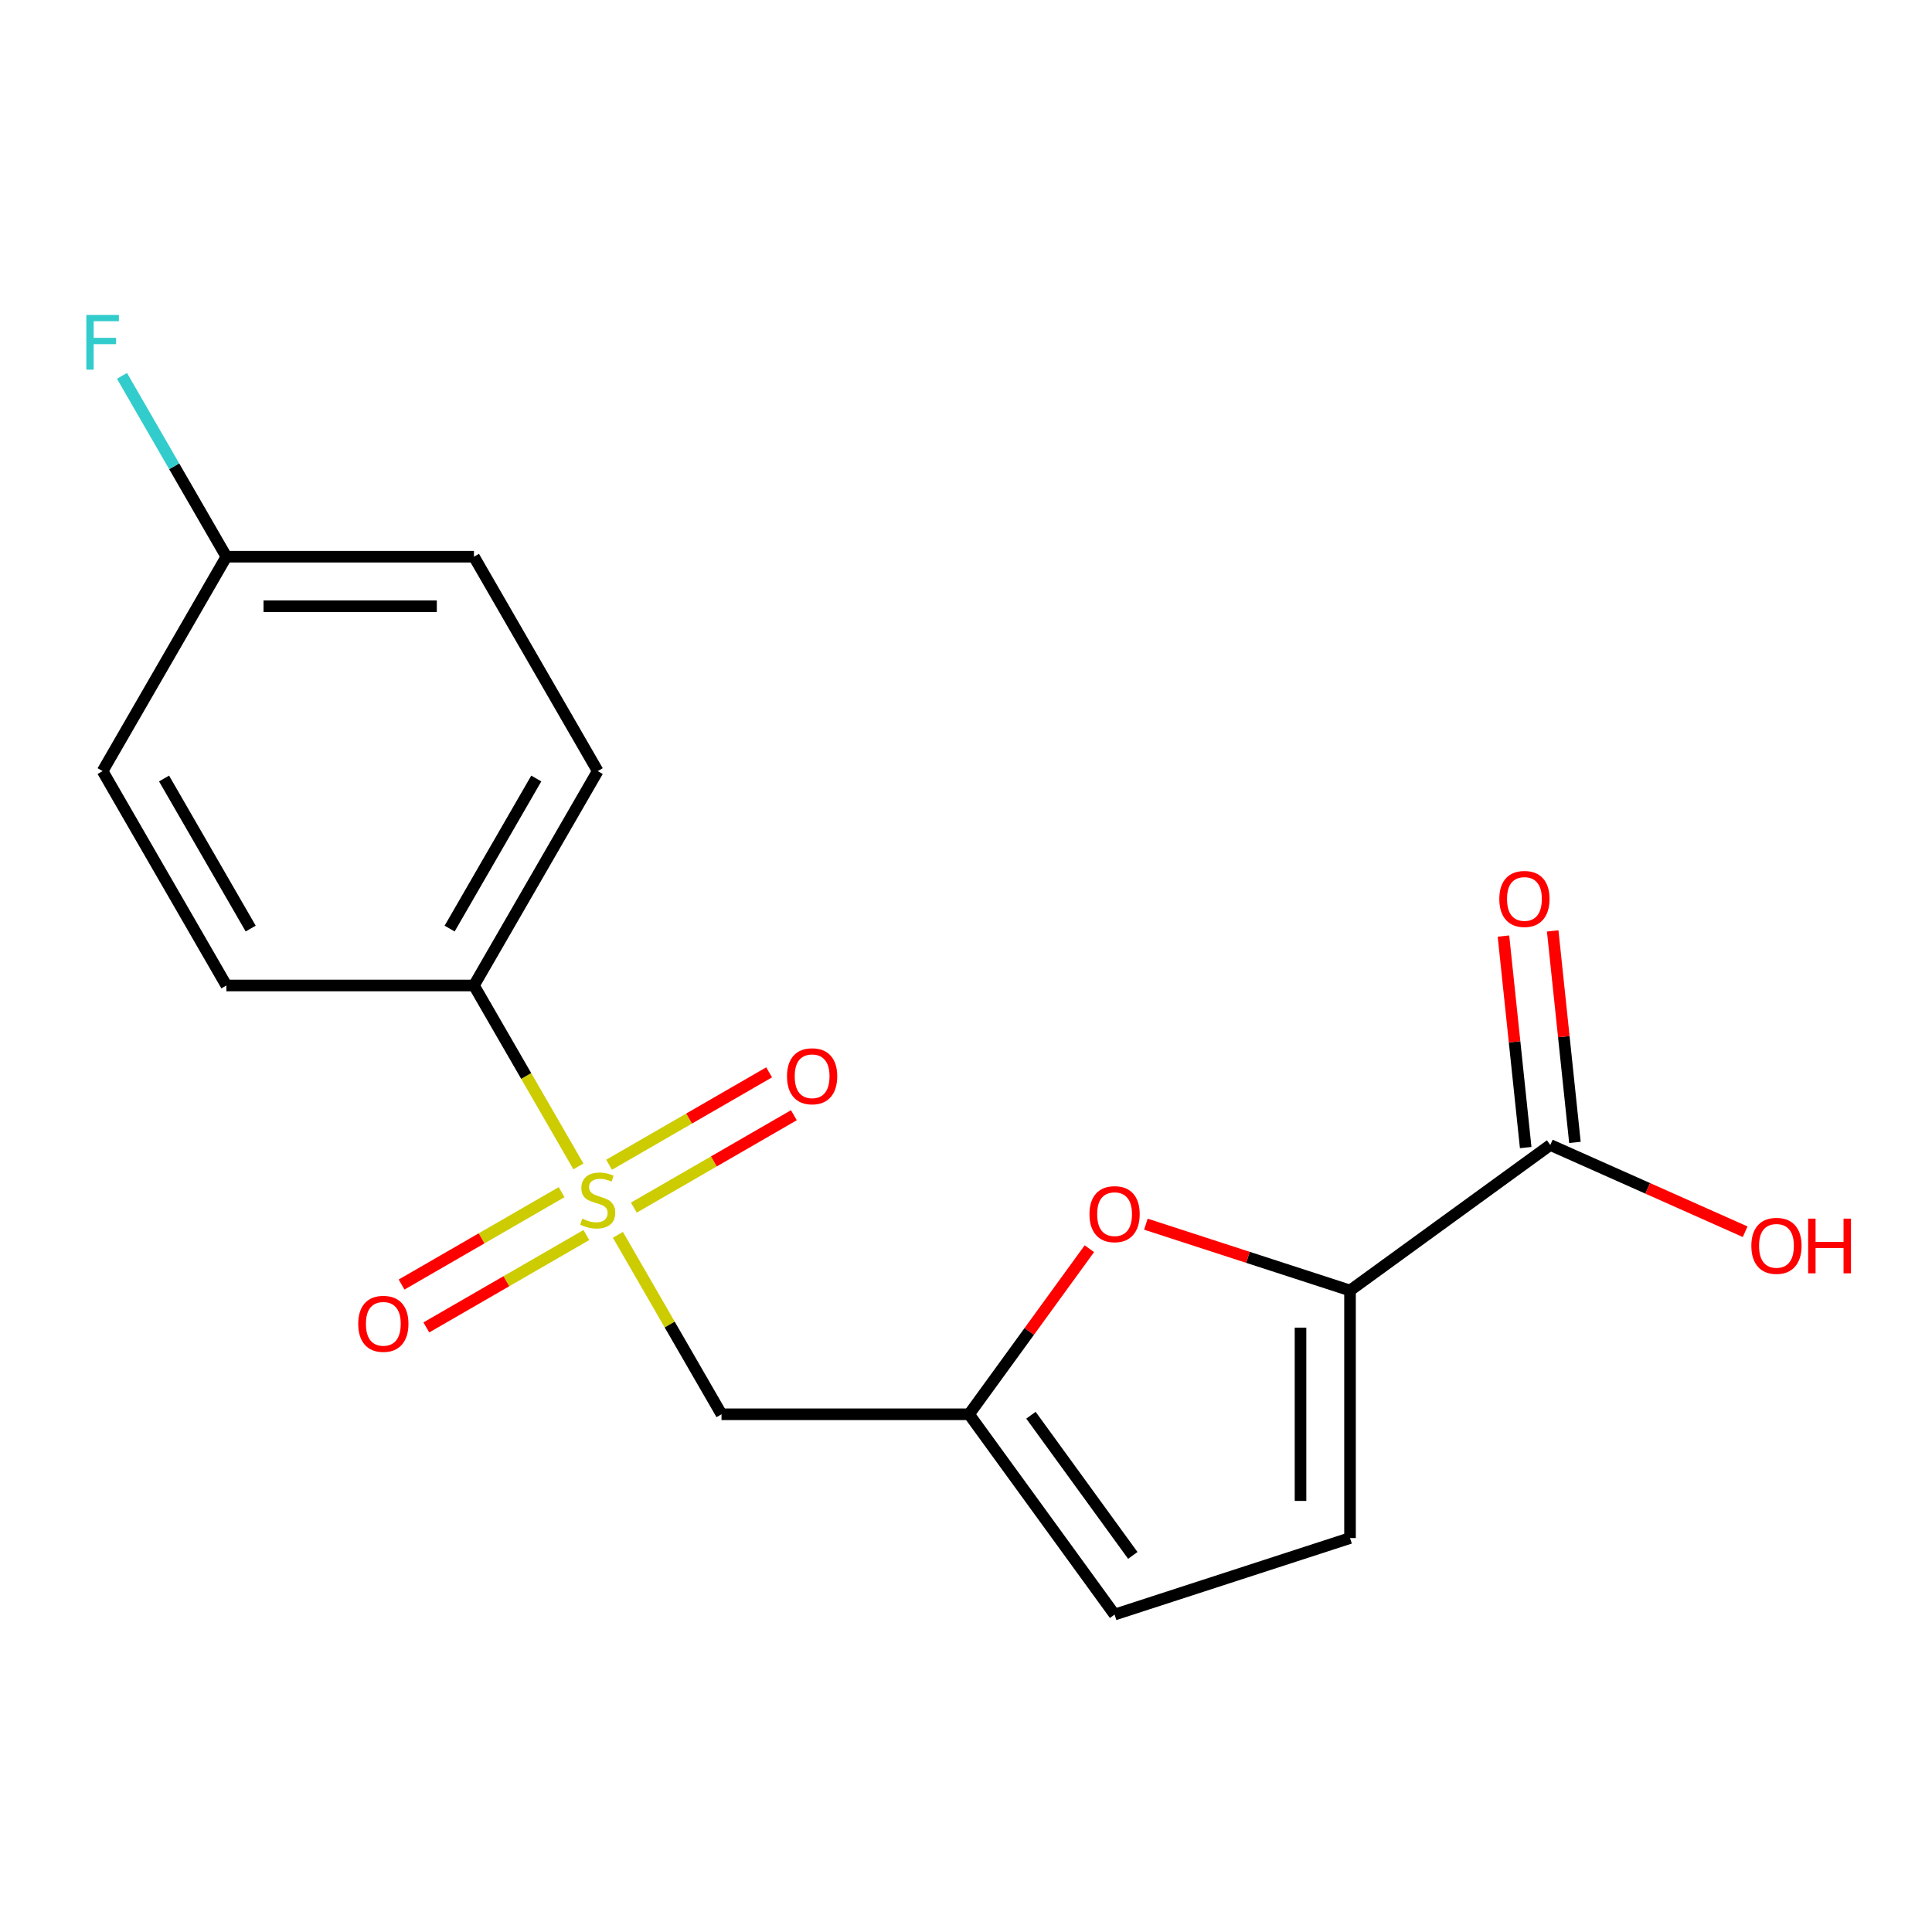<?xml version='1.0' encoding='iso-8859-1'?>
<svg version='1.1' baseProfile='full'
              xmlns='http://www.w3.org/2000/svg'
                      xmlns:rdkit='http://www.rdkit.org/xml'
                      xmlns:xlink='http://www.w3.org/1999/xlink'
                  xml:space='preserve'
width='1000px' height='1000px' viewBox='0 0 1000 1000'>
<!-- END OF HEADER -->
<rect style='opacity:1.0;fill:#FFFFFF;stroke:none' width='1000' height='1000' x='0' y='0'> </rect>
<path class='bond-1' d='M 319.823,639.141 L 346.637,685.585' style='fill:none;fill-rule:evenodd;stroke:#CCCC00;stroke-width:6px;stroke-linecap:butt;stroke-linejoin:miter;stroke-opacity:1' />
<path class='bond-1' d='M 346.637,685.585 L 373.451,732.028' style='fill:none;fill-rule:evenodd;stroke:#000000;stroke-width:6px;stroke-linecap:butt;stroke-linejoin:miter;stroke-opacity:1' />
<path class='bond-6' d='M 299.381,603.735 L 272.347,556.911' style='fill:none;fill-rule:evenodd;stroke:#CCCC00;stroke-width:6px;stroke-linecap:butt;stroke-linejoin:miter;stroke-opacity:1' />
<path class='bond-6' d='M 272.347,556.911 L 245.314,510.088' style='fill:none;fill-rule:evenodd;stroke:#000000;stroke-width:6px;stroke-linecap:butt;stroke-linejoin:miter;stroke-opacity:1' />
<path class='bond-8' d='M 328.073,625.063 L 369.491,601.15' style='fill:none;fill-rule:evenodd;stroke:#CCCC00;stroke-width:6px;stroke-linecap:butt;stroke-linejoin:miter;stroke-opacity:1' />
<path class='bond-8' d='M 369.491,601.15 L 410.91,577.237' style='fill:none;fill-rule:evenodd;stroke:#FF0000;stroke-width:6px;stroke-linecap:butt;stroke-linejoin:miter;stroke-opacity:1' />
<path class='bond-8' d='M 315.259,602.869 L 356.678,578.956' style='fill:none;fill-rule:evenodd;stroke:#CCCC00;stroke-width:6px;stroke-linecap:butt;stroke-linejoin:miter;stroke-opacity:1' />
<path class='bond-8' d='M 356.678,578.956 L 398.097,555.043' style='fill:none;fill-rule:evenodd;stroke:#FF0000;stroke-width:6px;stroke-linecap:butt;stroke-linejoin:miter;stroke-opacity:1' />
<path class='bond-9' d='M 290.692,617.053 L 249.273,640.966' style='fill:none;fill-rule:evenodd;stroke:#CCCC00;stroke-width:6px;stroke-linecap:butt;stroke-linejoin:miter;stroke-opacity:1' />
<path class='bond-9' d='M 249.273,640.966 L 207.854,664.879' style='fill:none;fill-rule:evenodd;stroke:#FF0000;stroke-width:6px;stroke-linecap:butt;stroke-linejoin:miter;stroke-opacity:1' />
<path class='bond-9' d='M 303.506,639.247 L 262.087,663.16' style='fill:none;fill-rule:evenodd;stroke:#CCCC00;stroke-width:6px;stroke-linecap:butt;stroke-linejoin:miter;stroke-opacity:1' />
<path class='bond-9' d='M 262.087,663.16 L 220.668,687.073' style='fill:none;fill-rule:evenodd;stroke:#FF0000;stroke-width:6px;stroke-linecap:butt;stroke-linejoin:miter;stroke-opacity:1' />
<path class='bond-0' d='M 698.77,667.959 L 645.939,650.794' style='fill:none;fill-rule:evenodd;stroke:#000000;stroke-width:6px;stroke-linecap:butt;stroke-linejoin:miter;stroke-opacity:1' />
<path class='bond-0' d='M 645.939,650.794 L 593.108,633.628' style='fill:none;fill-rule:evenodd;stroke:#FF0000;stroke-width:6px;stroke-linecap:butt;stroke-linejoin:miter;stroke-opacity:1' />
<path class='bond-4' d='M 698.77,667.959 L 802.435,592.642' style='fill:none;fill-rule:evenodd;stroke:#000000;stroke-width:6px;stroke-linecap:butt;stroke-linejoin:miter;stroke-opacity:1' />
<path class='bond-19' d='M 698.77,667.959 L 698.77,796.096' style='fill:none;fill-rule:evenodd;stroke:#000000;stroke-width:6px;stroke-linecap:butt;stroke-linejoin:miter;stroke-opacity:1' />
<path class='bond-19' d='M 673.143,687.18 L 673.143,776.876' style='fill:none;fill-rule:evenodd;stroke:#000000;stroke-width:6px;stroke-linecap:butt;stroke-linejoin:miter;stroke-opacity:1' />
<path class='bond-3' d='M 373.451,732.028 L 501.588,732.028' style='fill:none;fill-rule:evenodd;stroke:#000000;stroke-width:6px;stroke-linecap:butt;stroke-linejoin:miter;stroke-opacity:1' />
<path class='bond-2' d='M 563.854,646.326 L 532.721,689.177' style='fill:none;fill-rule:evenodd;stroke:#FF0000;stroke-width:6px;stroke-linecap:butt;stroke-linejoin:miter;stroke-opacity:1' />
<path class='bond-2' d='M 532.721,689.177 L 501.588,732.028' style='fill:none;fill-rule:evenodd;stroke:#000000;stroke-width:6px;stroke-linecap:butt;stroke-linejoin:miter;stroke-opacity:1' />
<path class='bond-7' d='M 501.588,732.028 L 576.905,835.693' style='fill:none;fill-rule:evenodd;stroke:#000000;stroke-width:6px;stroke-linecap:butt;stroke-linejoin:miter;stroke-opacity:1' />
<path class='bond-7' d='M 533.618,732.514 L 586.34,805.08' style='fill:none;fill-rule:evenodd;stroke:#000000;stroke-width:6px;stroke-linecap:butt;stroke-linejoin:miter;stroke-opacity:1' />
<path class='bond-10' d='M 815.179,591.303 L 809.426,536.567' style='fill:none;fill-rule:evenodd;stroke:#000000;stroke-width:6px;stroke-linecap:butt;stroke-linejoin:miter;stroke-opacity:1' />
<path class='bond-10' d='M 809.426,536.567 L 803.673,481.831' style='fill:none;fill-rule:evenodd;stroke:#FF0000;stroke-width:6px;stroke-linecap:butt;stroke-linejoin:miter;stroke-opacity:1' />
<path class='bond-10' d='M 789.692,593.982 L 783.939,539.246' style='fill:none;fill-rule:evenodd;stroke:#000000;stroke-width:6px;stroke-linecap:butt;stroke-linejoin:miter;stroke-opacity:1' />
<path class='bond-10' d='M 783.939,539.246 L 778.186,484.51' style='fill:none;fill-rule:evenodd;stroke:#FF0000;stroke-width:6px;stroke-linecap:butt;stroke-linejoin:miter;stroke-opacity:1' />
<path class='bond-13' d='M 802.435,592.642 L 852.863,615.094' style='fill:none;fill-rule:evenodd;stroke:#000000;stroke-width:6px;stroke-linecap:butt;stroke-linejoin:miter;stroke-opacity:1' />
<path class='bond-13' d='M 852.863,615.094 L 903.291,637.546' style='fill:none;fill-rule:evenodd;stroke:#FF0000;stroke-width:6px;stroke-linecap:butt;stroke-linejoin:miter;stroke-opacity:1' />
<path class='bond-5' d='M 698.77,796.096 L 576.905,835.693' style='fill:none;fill-rule:evenodd;stroke:#000000;stroke-width:6px;stroke-linecap:butt;stroke-linejoin:miter;stroke-opacity:1' />
<path class='bond-11' d='M 245.314,510.088 L 309.382,399.118' style='fill:none;fill-rule:evenodd;stroke:#000000;stroke-width:6px;stroke-linecap:butt;stroke-linejoin:miter;stroke-opacity:1' />
<path class='bond-11' d='M 232.73,480.629 L 277.578,402.95' style='fill:none;fill-rule:evenodd;stroke:#000000;stroke-width:6px;stroke-linecap:butt;stroke-linejoin:miter;stroke-opacity:1' />
<path class='bond-12' d='M 245.314,510.088 L 117.177,510.088' style='fill:none;fill-rule:evenodd;stroke:#000000;stroke-width:6px;stroke-linecap:butt;stroke-linejoin:miter;stroke-opacity:1' />
<path class='bond-16' d='M 309.382,399.118 L 245.314,288.148' style='fill:none;fill-rule:evenodd;stroke:#000000;stroke-width:6px;stroke-linecap:butt;stroke-linejoin:miter;stroke-opacity:1' />
<path class='bond-15' d='M 117.177,510.088 L 53.108,399.118' style='fill:none;fill-rule:evenodd;stroke:#000000;stroke-width:6px;stroke-linecap:butt;stroke-linejoin:miter;stroke-opacity:1' />
<path class='bond-15' d='M 129.761,480.629 L 84.913,402.95' style='fill:none;fill-rule:evenodd;stroke:#000000;stroke-width:6px;stroke-linecap:butt;stroke-linejoin:miter;stroke-opacity:1' />
<path class='bond-14' d='M 117.177,288.148 L 53.108,399.118' style='fill:none;fill-rule:evenodd;stroke:#000000;stroke-width:6px;stroke-linecap:butt;stroke-linejoin:miter;stroke-opacity:1' />
<path class='bond-17' d='M 117.177,288.148 L 90.155,241.345' style='fill:none;fill-rule:evenodd;stroke:#000000;stroke-width:6px;stroke-linecap:butt;stroke-linejoin:miter;stroke-opacity:1' />
<path class='bond-17' d='M 90.155,241.345 L 63.133,194.542' style='fill:none;fill-rule:evenodd;stroke:#33CCCC;stroke-width:6px;stroke-linecap:butt;stroke-linejoin:miter;stroke-opacity:1' />
<path class='bond-18' d='M 117.177,288.148 L 245.314,288.148' style='fill:none;fill-rule:evenodd;stroke:#000000;stroke-width:6px;stroke-linecap:butt;stroke-linejoin:miter;stroke-opacity:1' />
<path class='bond-18' d='M 136.397,313.776 L 226.093,313.776' style='fill:none;fill-rule:evenodd;stroke:#000000;stroke-width:6px;stroke-linecap:butt;stroke-linejoin:miter;stroke-opacity:1' />
<path  class='atom-0' d='M 301.382 630.778
Q 301.702 630.898, 303.022 631.458
Q 304.342 632.018, 305.782 632.378
Q 307.262 632.698, 308.702 632.698
Q 311.382 632.698, 312.942 631.418
Q 314.502 630.098, 314.502 627.818
Q 314.502 626.258, 313.702 625.298
Q 312.942 624.338, 311.742 623.818
Q 310.542 623.298, 308.542 622.698
Q 306.022 621.938, 304.502 621.218
Q 303.022 620.498, 301.942 618.978
Q 300.902 617.458, 300.902 614.898
Q 300.902 611.338, 303.302 609.138
Q 305.742 606.938, 310.542 606.938
Q 313.822 606.938, 317.542 608.498
L 316.622 611.578
Q 313.222 610.178, 310.662 610.178
Q 307.902 610.178, 306.382 611.338
Q 304.862 612.458, 304.902 614.418
Q 304.902 615.938, 305.662 616.858
Q 306.462 617.778, 307.582 618.298
Q 308.742 618.818, 310.662 619.418
Q 313.222 620.218, 314.742 621.018
Q 316.262 621.818, 317.342 623.458
Q 318.462 625.058, 318.462 627.818
Q 318.462 631.738, 315.822 633.858
Q 313.222 635.938, 308.862 635.938
Q 306.342 635.938, 304.422 635.378
Q 302.542 634.858, 300.302 633.938
L 301.382 630.778
' fill='#CCCC00'/>
<path  class='atom-3' d='M 563.905 628.443
Q 563.905 621.643, 567.265 617.843
Q 570.625 614.043, 576.905 614.043
Q 583.185 614.043, 586.545 617.843
Q 589.905 621.643, 589.905 628.443
Q 589.905 635.323, 586.505 639.243
Q 583.105 643.123, 576.905 643.123
Q 570.665 643.123, 567.265 639.243
Q 563.905 635.363, 563.905 628.443
M 576.905 639.923
Q 581.225 639.923, 583.545 637.043
Q 585.905 634.123, 585.905 628.443
Q 585.905 622.883, 583.545 620.083
Q 581.225 617.243, 576.905 617.243
Q 572.585 617.243, 570.225 620.043
Q 567.905 622.843, 567.905 628.443
Q 567.905 634.163, 570.225 637.043
Q 572.585 639.923, 576.905 639.923
' fill='#FF0000'/>
<path  class='atom-9' d='M 407.352 557.07
Q 407.352 550.27, 410.712 546.47
Q 414.072 542.67, 420.352 542.67
Q 426.632 542.67, 429.992 546.47
Q 433.352 550.27, 433.352 557.07
Q 433.352 563.95, 429.952 567.87
Q 426.552 571.75, 420.352 571.75
Q 414.112 571.75, 410.712 567.87
Q 407.352 563.99, 407.352 557.07
M 420.352 568.55
Q 424.672 568.55, 426.992 565.67
Q 429.352 562.75, 429.352 557.07
Q 429.352 551.51, 426.992 548.71
Q 424.672 545.87, 420.352 545.87
Q 416.032 545.87, 413.672 548.67
Q 411.352 551.47, 411.352 557.07
Q 411.352 562.79, 413.672 565.67
Q 416.032 568.55, 420.352 568.55
' fill='#FF0000'/>
<path  class='atom-10' d='M 185.412 685.207
Q 185.412 678.407, 188.772 674.607
Q 192.132 670.807, 198.412 670.807
Q 204.692 670.807, 208.052 674.607
Q 211.412 678.407, 211.412 685.207
Q 211.412 692.087, 208.012 696.007
Q 204.612 699.887, 198.412 699.887
Q 192.172 699.887, 188.772 696.007
Q 185.412 692.127, 185.412 685.207
M 198.412 696.687
Q 202.732 696.687, 205.052 693.807
Q 207.412 690.887, 207.412 685.207
Q 207.412 679.647, 205.052 676.847
Q 202.732 674.007, 198.412 674.007
Q 194.092 674.007, 191.732 676.807
Q 189.412 679.607, 189.412 685.207
Q 189.412 690.927, 191.732 693.807
Q 194.092 696.687, 198.412 696.687
' fill='#FF0000'/>
<path  class='atom-11' d='M 776.041 465.287
Q 776.041 458.487, 779.401 454.687
Q 782.761 450.887, 789.041 450.887
Q 795.321 450.887, 798.681 454.687
Q 802.041 458.487, 802.041 465.287
Q 802.041 472.167, 798.641 476.087
Q 795.241 479.967, 789.041 479.967
Q 782.801 479.967, 779.401 476.087
Q 776.041 472.207, 776.041 465.287
M 789.041 476.767
Q 793.361 476.767, 795.681 473.887
Q 798.041 470.967, 798.041 465.287
Q 798.041 459.727, 795.681 456.927
Q 793.361 454.087, 789.041 454.087
Q 784.721 454.087, 782.361 456.887
Q 780.041 459.687, 780.041 465.287
Q 780.041 471.007, 782.361 473.887
Q 784.721 476.767, 789.041 476.767
' fill='#FF0000'/>
<path  class='atom-14' d='M 906.494 644.84
Q 906.494 638.04, 909.854 634.24
Q 913.214 630.44, 919.494 630.44
Q 925.774 630.44, 929.134 634.24
Q 932.494 638.04, 932.494 644.84
Q 932.494 651.72, 929.094 655.64
Q 925.694 659.52, 919.494 659.52
Q 913.254 659.52, 909.854 655.64
Q 906.494 651.76, 906.494 644.84
M 919.494 656.32
Q 923.814 656.32, 926.134 653.44
Q 928.494 650.52, 928.494 644.84
Q 928.494 639.28, 926.134 636.48
Q 923.814 633.64, 919.494 633.64
Q 915.174 633.64, 912.814 636.44
Q 910.494 639.24, 910.494 644.84
Q 910.494 650.56, 912.814 653.44
Q 915.174 656.32, 919.494 656.32
' fill='#FF0000'/>
<path  class='atom-14' d='M 935.894 630.76
L 939.734 630.76
L 939.734 642.8
L 954.214 642.8
L 954.214 630.76
L 958.054 630.76
L 958.054 659.08
L 954.214 659.08
L 954.214 646
L 939.734 646
L 939.734 659.08
L 935.894 659.08
L 935.894 630.76
' fill='#FF0000'/>
<path  class='atom-18' d='M 44.688 163.018
L 61.528 163.018
L 61.528 166.258
L 48.488 166.258
L 48.488 174.858
L 60.088 174.858
L 60.088 178.138
L 48.488 178.138
L 48.488 191.338
L 44.688 191.338
L 44.688 163.018
' fill='#33CCCC'/>
</svg>

